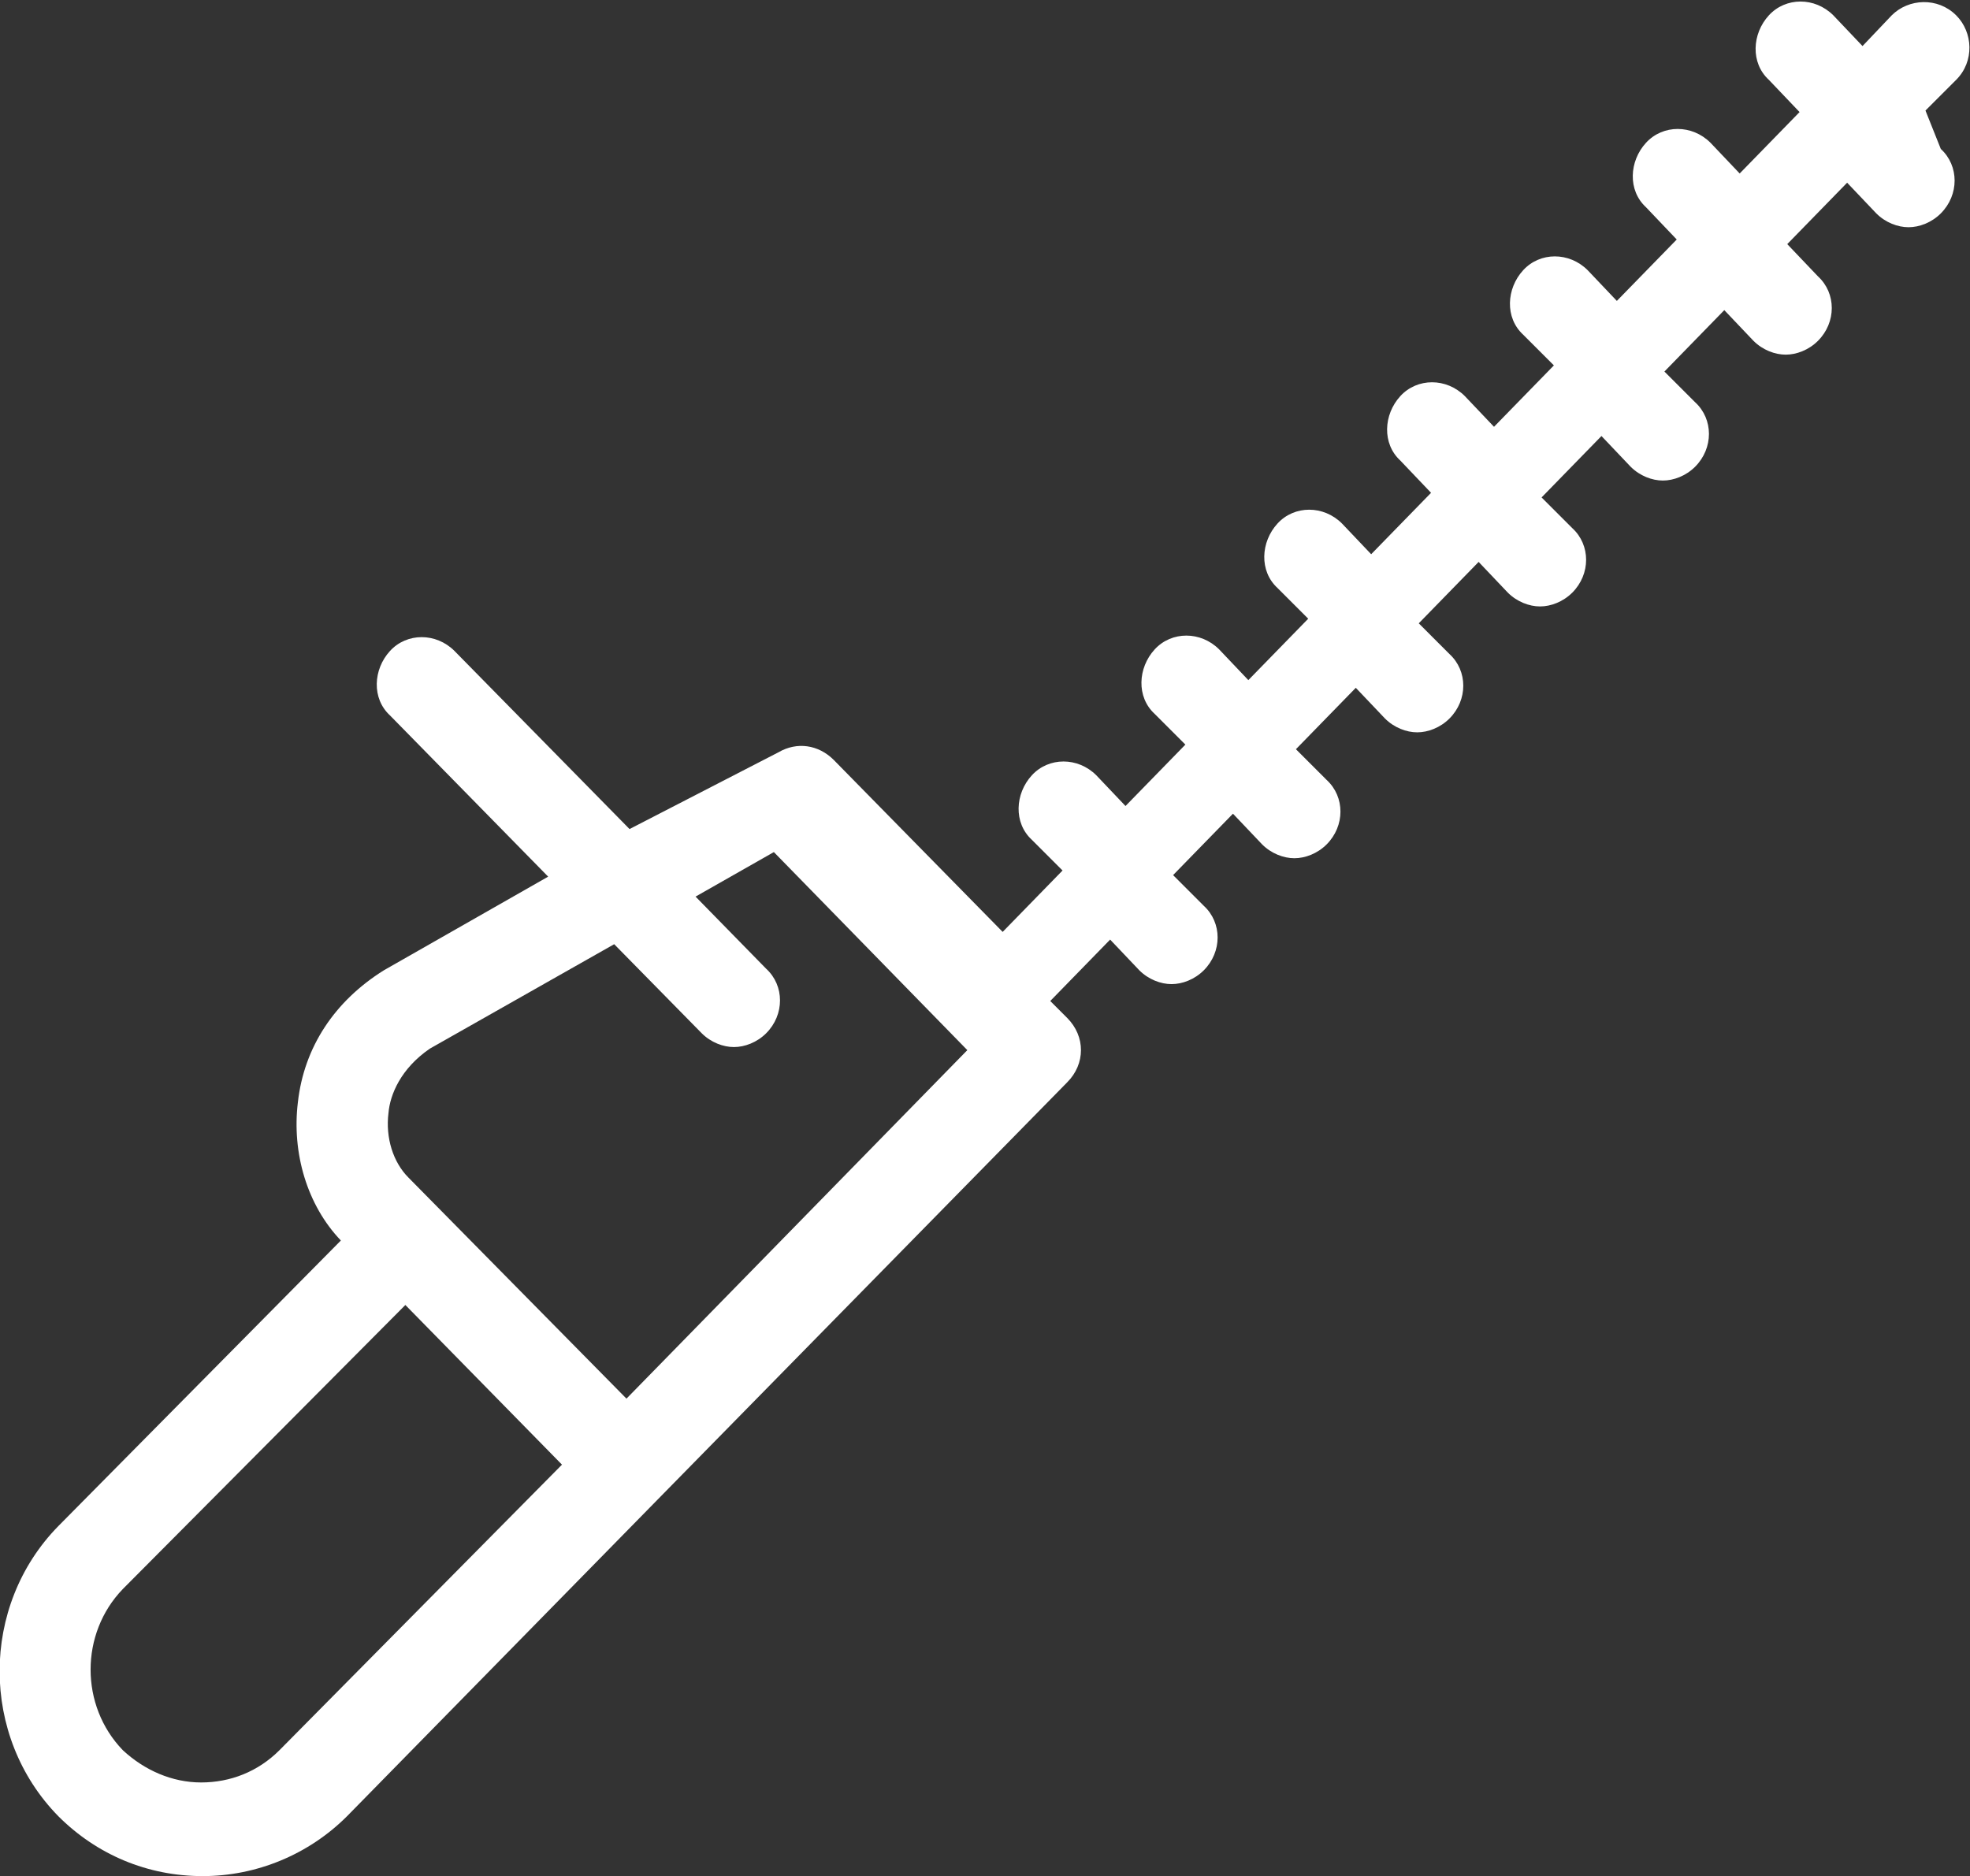 <?xml version="1.0" encoding="utf-8"?>
<!-- Generator: Adobe Illustrator 27.5.0, SVG Export Plug-In . SVG Version: 6.00 Build 0)  -->
<svg version="1.1" id="Calque_2_00000108282365664541728890000013742374099375432368_"
	 xmlns="http://www.w3.org/2000/svg" xmlns:xlink="http://www.w3.org/1999/xlink" x="0px" y="0px" viewBox="0 0 128.3 122.2"
	 style="enable-background:new 0 0 128.3 122.2;" xml:space="preserve">
<rect x="0" y="0" width="128.3" height="122.2" fill="#333333" stroke="none"/>
<style type="text/css">
	.st0{fill:#FFFFFF;}
</style>
<g id="Calque_1-2">
	<path class="st0" d="M125.4,7.2l2-2c1.2-1.2,1.1-3.1,0-4.2c-1.2-1.2-3.1-1.1-4.2,0l-1.9,2l-1.9-2c-1.2-1.2-3.1-1.2-4.2,0
		s-1.2,3.1,0,4.2l2,2.1l-3.9,4l-1.9-2c-1.2-1.2-3.1-1.2-4.2,0s-1.2,3.1,0,4.2l2,2.1l-3.9,4l-1.9-2c-1.2-1.2-3.1-1.2-4.2,0
		s-1.2,3.1,0,4.2l2,2l-3.9,4l-1.9-2c-1.2-1.2-3.1-1.2-4.2,0s-1.2,3.1,0,4.2l2,2.1l-3.9,4l-1.9-2c-1.2-1.2-3.1-1.2-4.2,0
		s-1.2,3.1,0,4.2l2,2l-3.9,4l-1.9-2c-1.2-1.2-3.1-1.2-4.2,0s-1.2,3.1,0,4.2l2,2l-3.9,4l-1.9-2c-1.2-1.2-3.1-1.2-4.2,0
		s-1.2,3.1,0,4.2l2,2l-3.9,4l-11-11.2c-1-1-2.4-1.2-3.6-0.5L41,54L29.6,42.4c-1.2-1.2-3.1-1.2-4.2,0s-1.2,3.1,0,4.2l10.3,10.5
		L25,63.2c-3.2,2-5.2,5-5.6,8.6c-0.4,3.3,0.6,6.7,2.8,9L3.8,99.4c-5.1,5.2-5.1,13.7,0,18.9c2.5,2.5,5.8,3.9,9.4,3.9l0,0
		c3.5,0,6.9-1.4,9.4-3.9l20.4-20.8l26.5-27c1.2-1.2,1.2-3,0-4.2l-1.1-1.1l3.9-4l1.9,2c0.6,0.6,1.4,0.9,2.1,0.9s1.5-0.3,2.1-0.9
		c1.2-1.2,1.2-3.1,0-4.2l-2-2l3.9-4l1.9,2c0.6,0.6,1.4,0.9,2.1,0.9s1.5-0.3,2.1-0.9c1.2-1.2,1.2-3.1,0-4.2l-2-2l3.9-4l1.9,2
		c0.6,0.6,1.4,0.9,2.1,0.9s1.5-0.3,2.1-0.9c1.2-1.2,1.2-3.1,0-4.2l-2-2l3.9-4l1.9,2c0.6,0.6,1.4,0.9,2.1,0.9s1.5-0.3,2.1-0.9
		c1.2-1.2,1.2-3.1,0-4.2l-2-2l3.9-4l1.9,2c0.6,0.6,1.4,0.9,2.1,0.9s1.5-0.3,2.1-0.9c1.2-1.2,1.2-3.1,0-4.2l-2-2l3.9-4l1.9,2
		c0.6,0.6,1.4,0.9,2.1,0.9s1.5-0.3,2.1-0.9c1.2-1.2,1.2-3.1,0-4.2l-2-2.1l3.9-4l1.9,2c0.6,0.6,1.4,0.9,2.1,0.9s1.5-0.3,2.1-0.9
		c1.2-1.2,1.2-3.1,0-4.2L125.4,7.2L125.4,7.2z M18.2,114c-1.4,1.4-3.2,2.1-5.1,2.1l0,0c-1.9,0-3.7-0.8-5.1-2.1
		c-2.8-2.9-2.8-7.6,0-10.5L26.4,85l10.2,10.4L18.2,114z M40.8,91.1L26.6,76.7c-1-1-1.5-2.6-1.3-4.2c0.1-1.2,0.8-2.9,2.7-4.2L40,61.5
		l5.7,5.8c0.6,0.6,1.4,0.9,2.1,0.9s1.5-0.3,2.1-0.9c1.2-1.2,1.2-3.1,0-4.2l-4.6-4.7l5.1-2.9l12.6,12.9L40.8,91.1L40.8,91.1z"/>
</g>
</svg>
